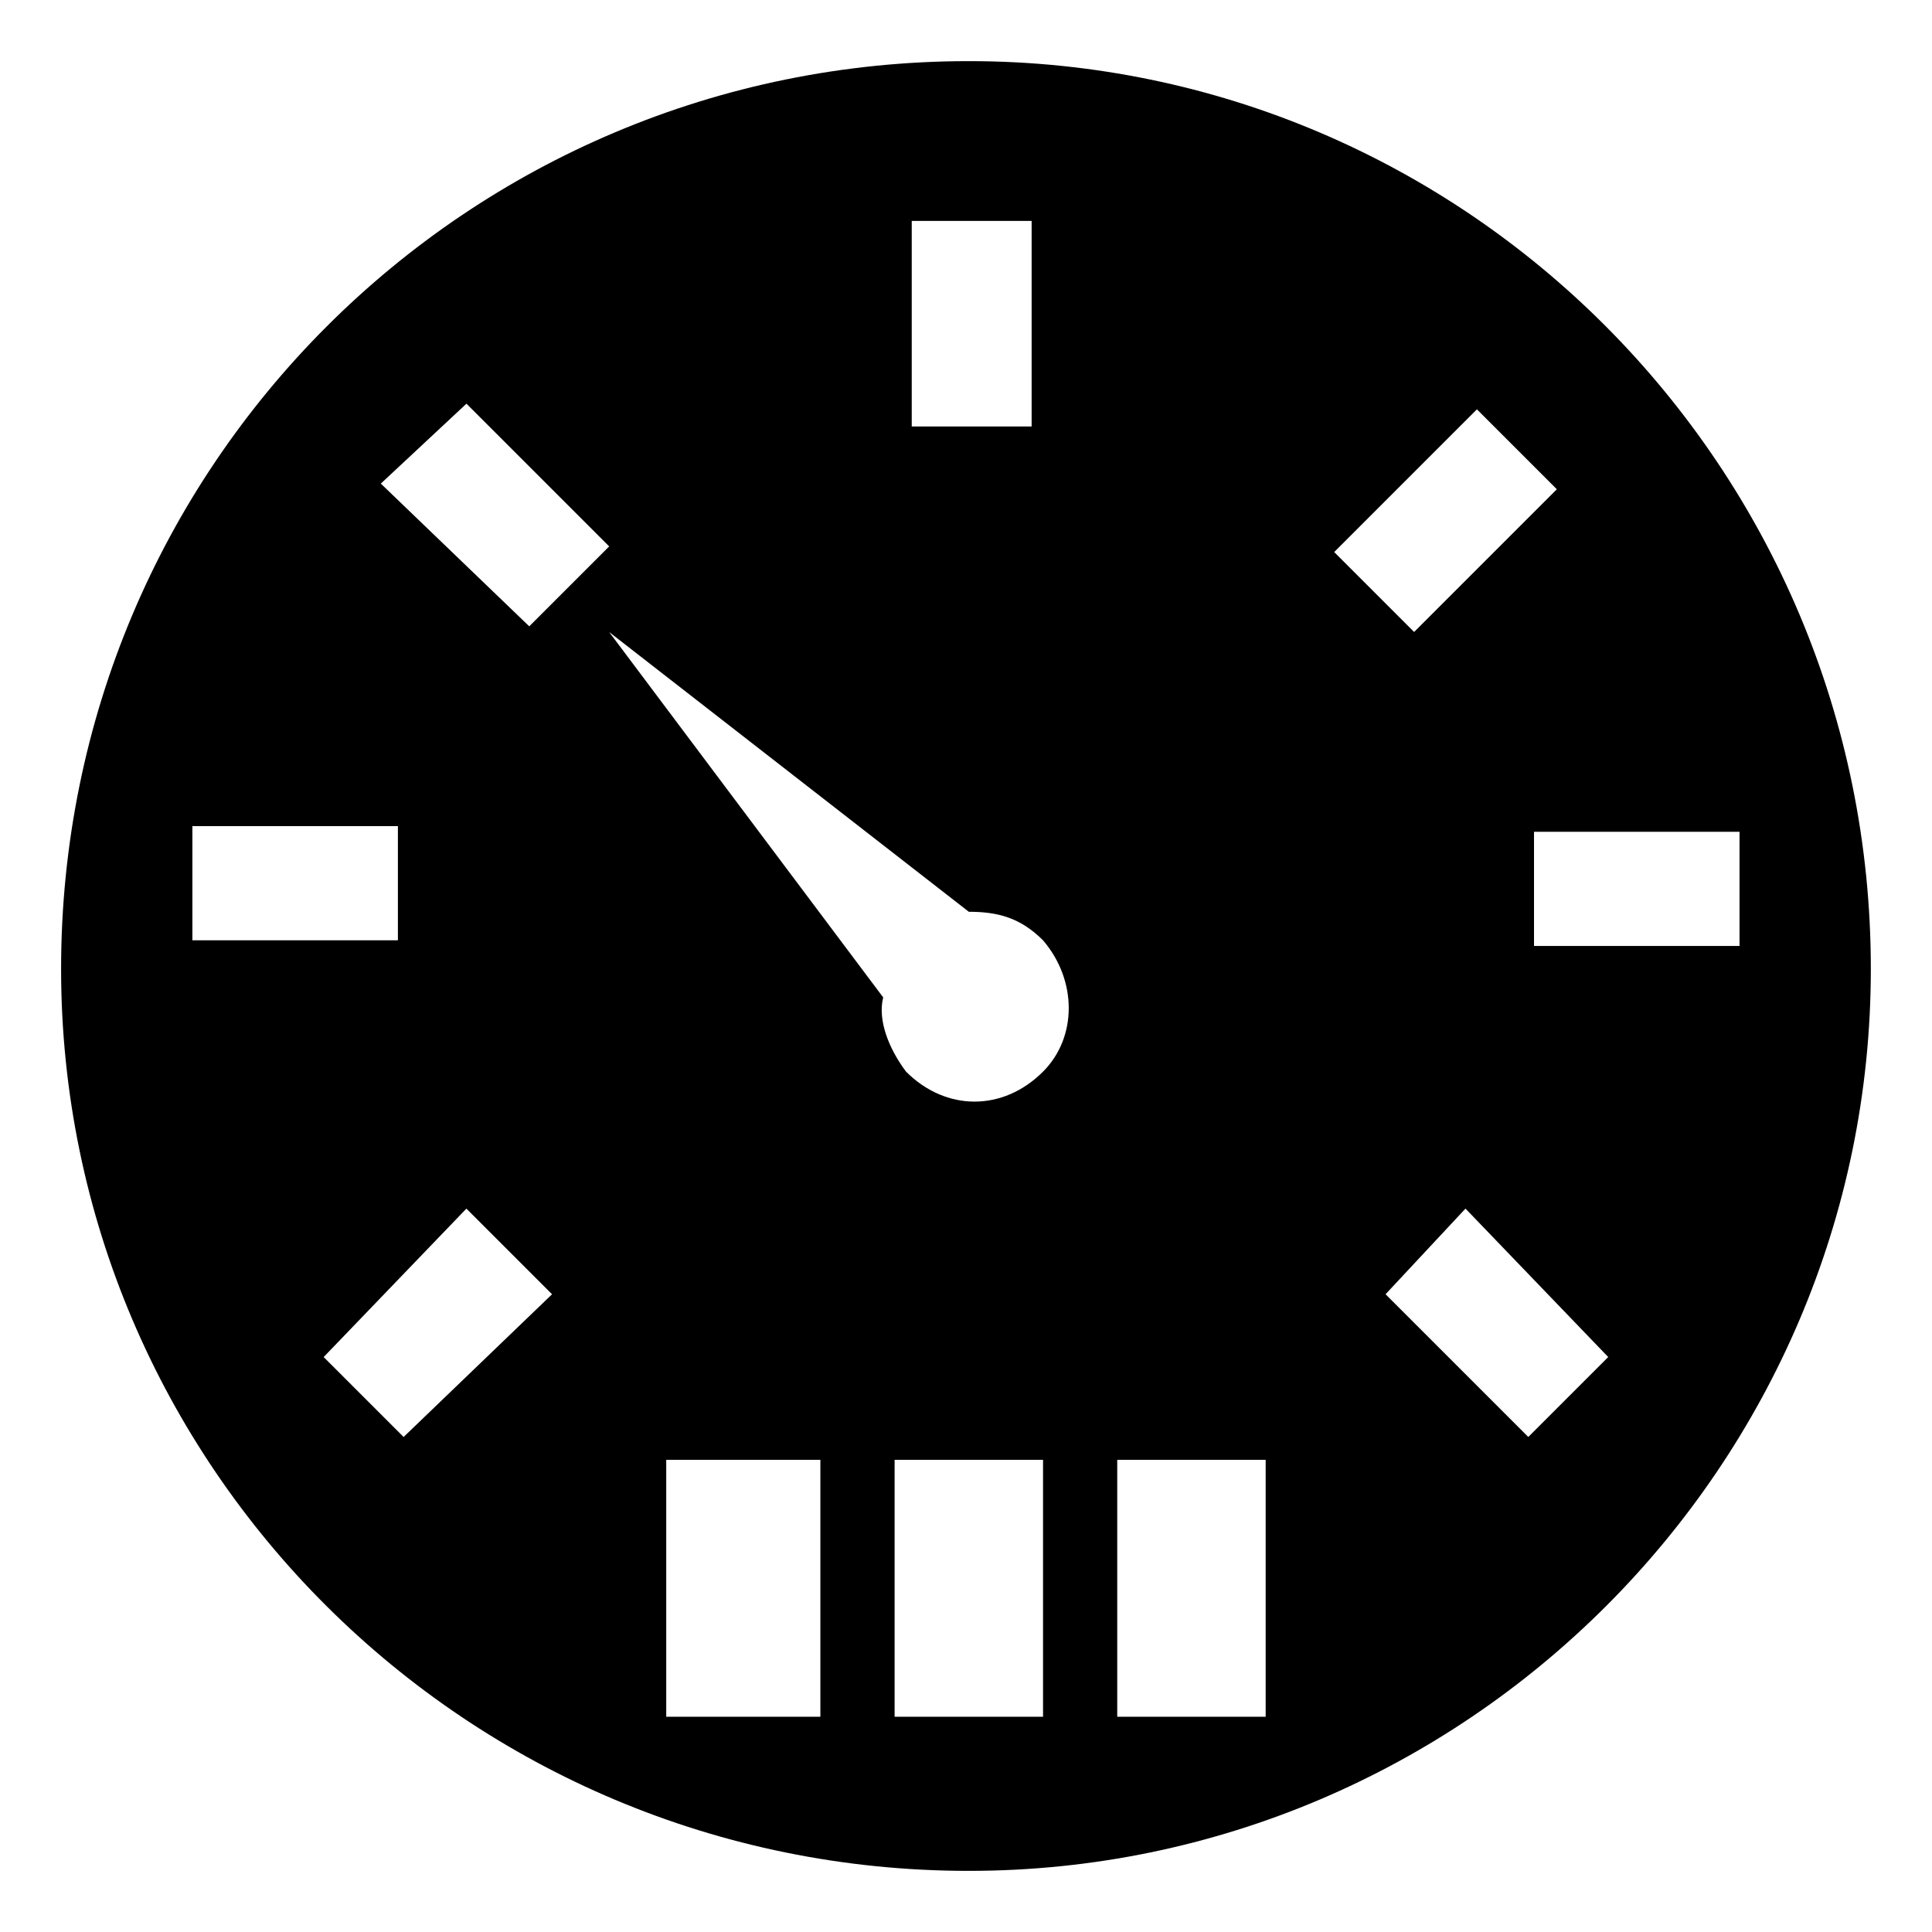 <?xml version="1.0" encoding="UTF-8"?>
<!-- Uploaded to: SVG Repo, www.svgrepo.com, Generator: SVG Repo Mixer Tools -->
<svg fill="#000000" width="800px" height="800px" version="1.1" viewBox="144 144 512 512" xmlns="http://www.w3.org/2000/svg">
 <path d="m400.75 160.2c131.62 0 239.04 107.42 239.04 240.56 0 131.62-107.42 239.04-239.04 239.04-133.14 0-240.56-107.42-240.56-239.04 0-133.14 107.42-240.56 240.56-240.56zm0 225.43c7.566 0 13.617 1.512 19.668 7.566 9.078 10.59 9.078 25.719 0 34.797-10.59 10.59-25.719 10.59-36.312 0-4.539-6.051-7.566-13.617-6.051-19.668l-72.621-96.828zm-155.83-113.47 22.695-21.18 37.824 37.824-21.18 21.18-39.336-37.824zm136.16 258.71h39.336v68.082h-39.336zm-60.52 0h40.848v68.082h-40.848zm119.52 0h39.336v68.082h-39.336zm-210.3-27.234 21.18 21.18 39.336-37.824-22.695-22.695-37.824 39.336zm-34.797-110.45v-30.258h54.465v30.258zm354.03 131.62 21.18-21.18-37.824-39.336-21.18 22.695 37.824 37.824zm55.98-160.37v30.258h-54.465v-30.258zm-69.594-111.96 21.18 21.18-37.824 37.824-21.18-21.18zm-149.78-49.926h31.773v54.465h-31.773z" fill-rule="evenodd"/>
</svg>